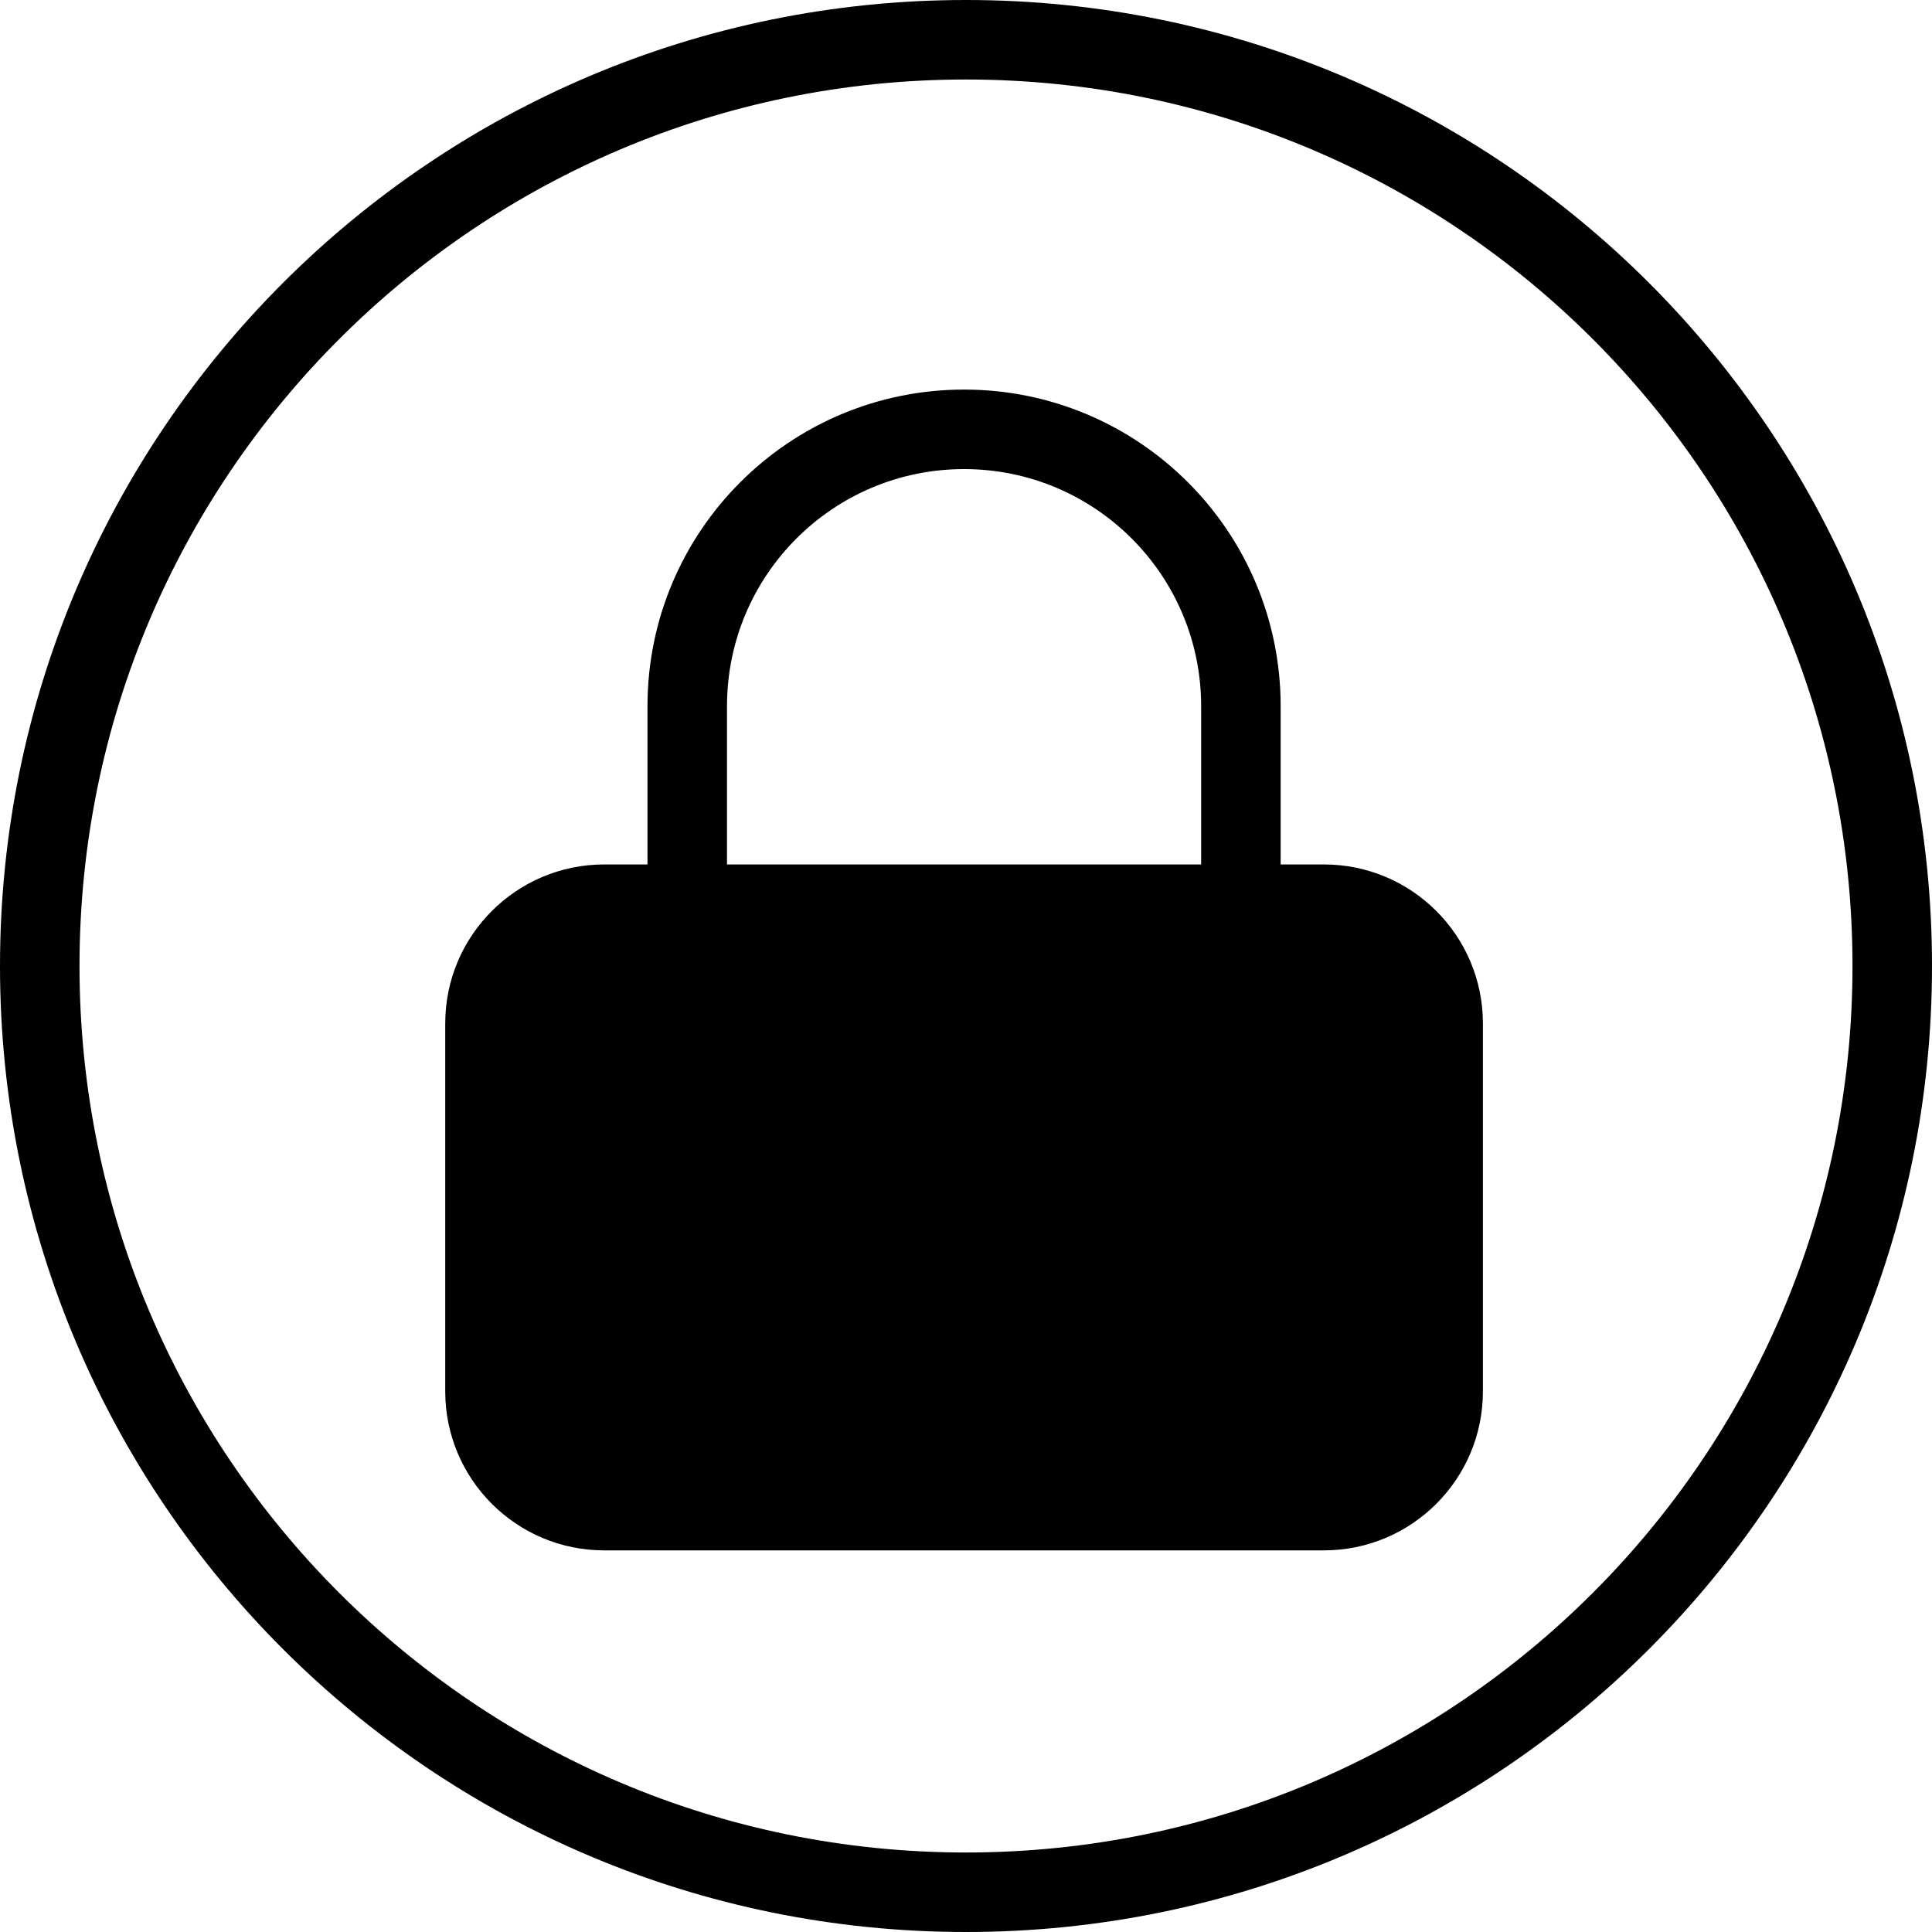 <svg width="243" height="243" viewBox="0 0 243 243" fill="none" xmlns="http://www.w3.org/2000/svg">
<path fill-rule="evenodd" clip-rule="evenodd" d="M121.5 233C59.92 233 10 183.08 10 121.5C10 59.92 59.92 10 121.5 10C183.08 10 233 59.92 233 121.5C233 183.08 183.08 233 121.5 233ZM0 121.5C0 54.397 54.397 0 121.5 0C188.603 0 243 54.397 243 121.5C243 188.603 188.603 243 121.5 243C54.397 243 0 188.603 0 121.5ZM91.439 88.818V108.727H151.076V88.818C151.076 72.35 137.726 59 121.258 59C104.789 59 91.439 72.35 91.439 88.818ZM81.439 88.818V108.727H76C64.954 108.727 56 117.682 56 128.727V175C56 186.046 64.954 195 76 195H166.515C177.561 195 186.515 186.046 186.515 175V128.727C186.515 117.682 177.561 108.727 166.515 108.727H161.076V88.818C161.076 66.827 143.249 49 121.258 49C99.267 49 81.439 66.827 81.439 88.818Z" fill="black"/>
</svg>
